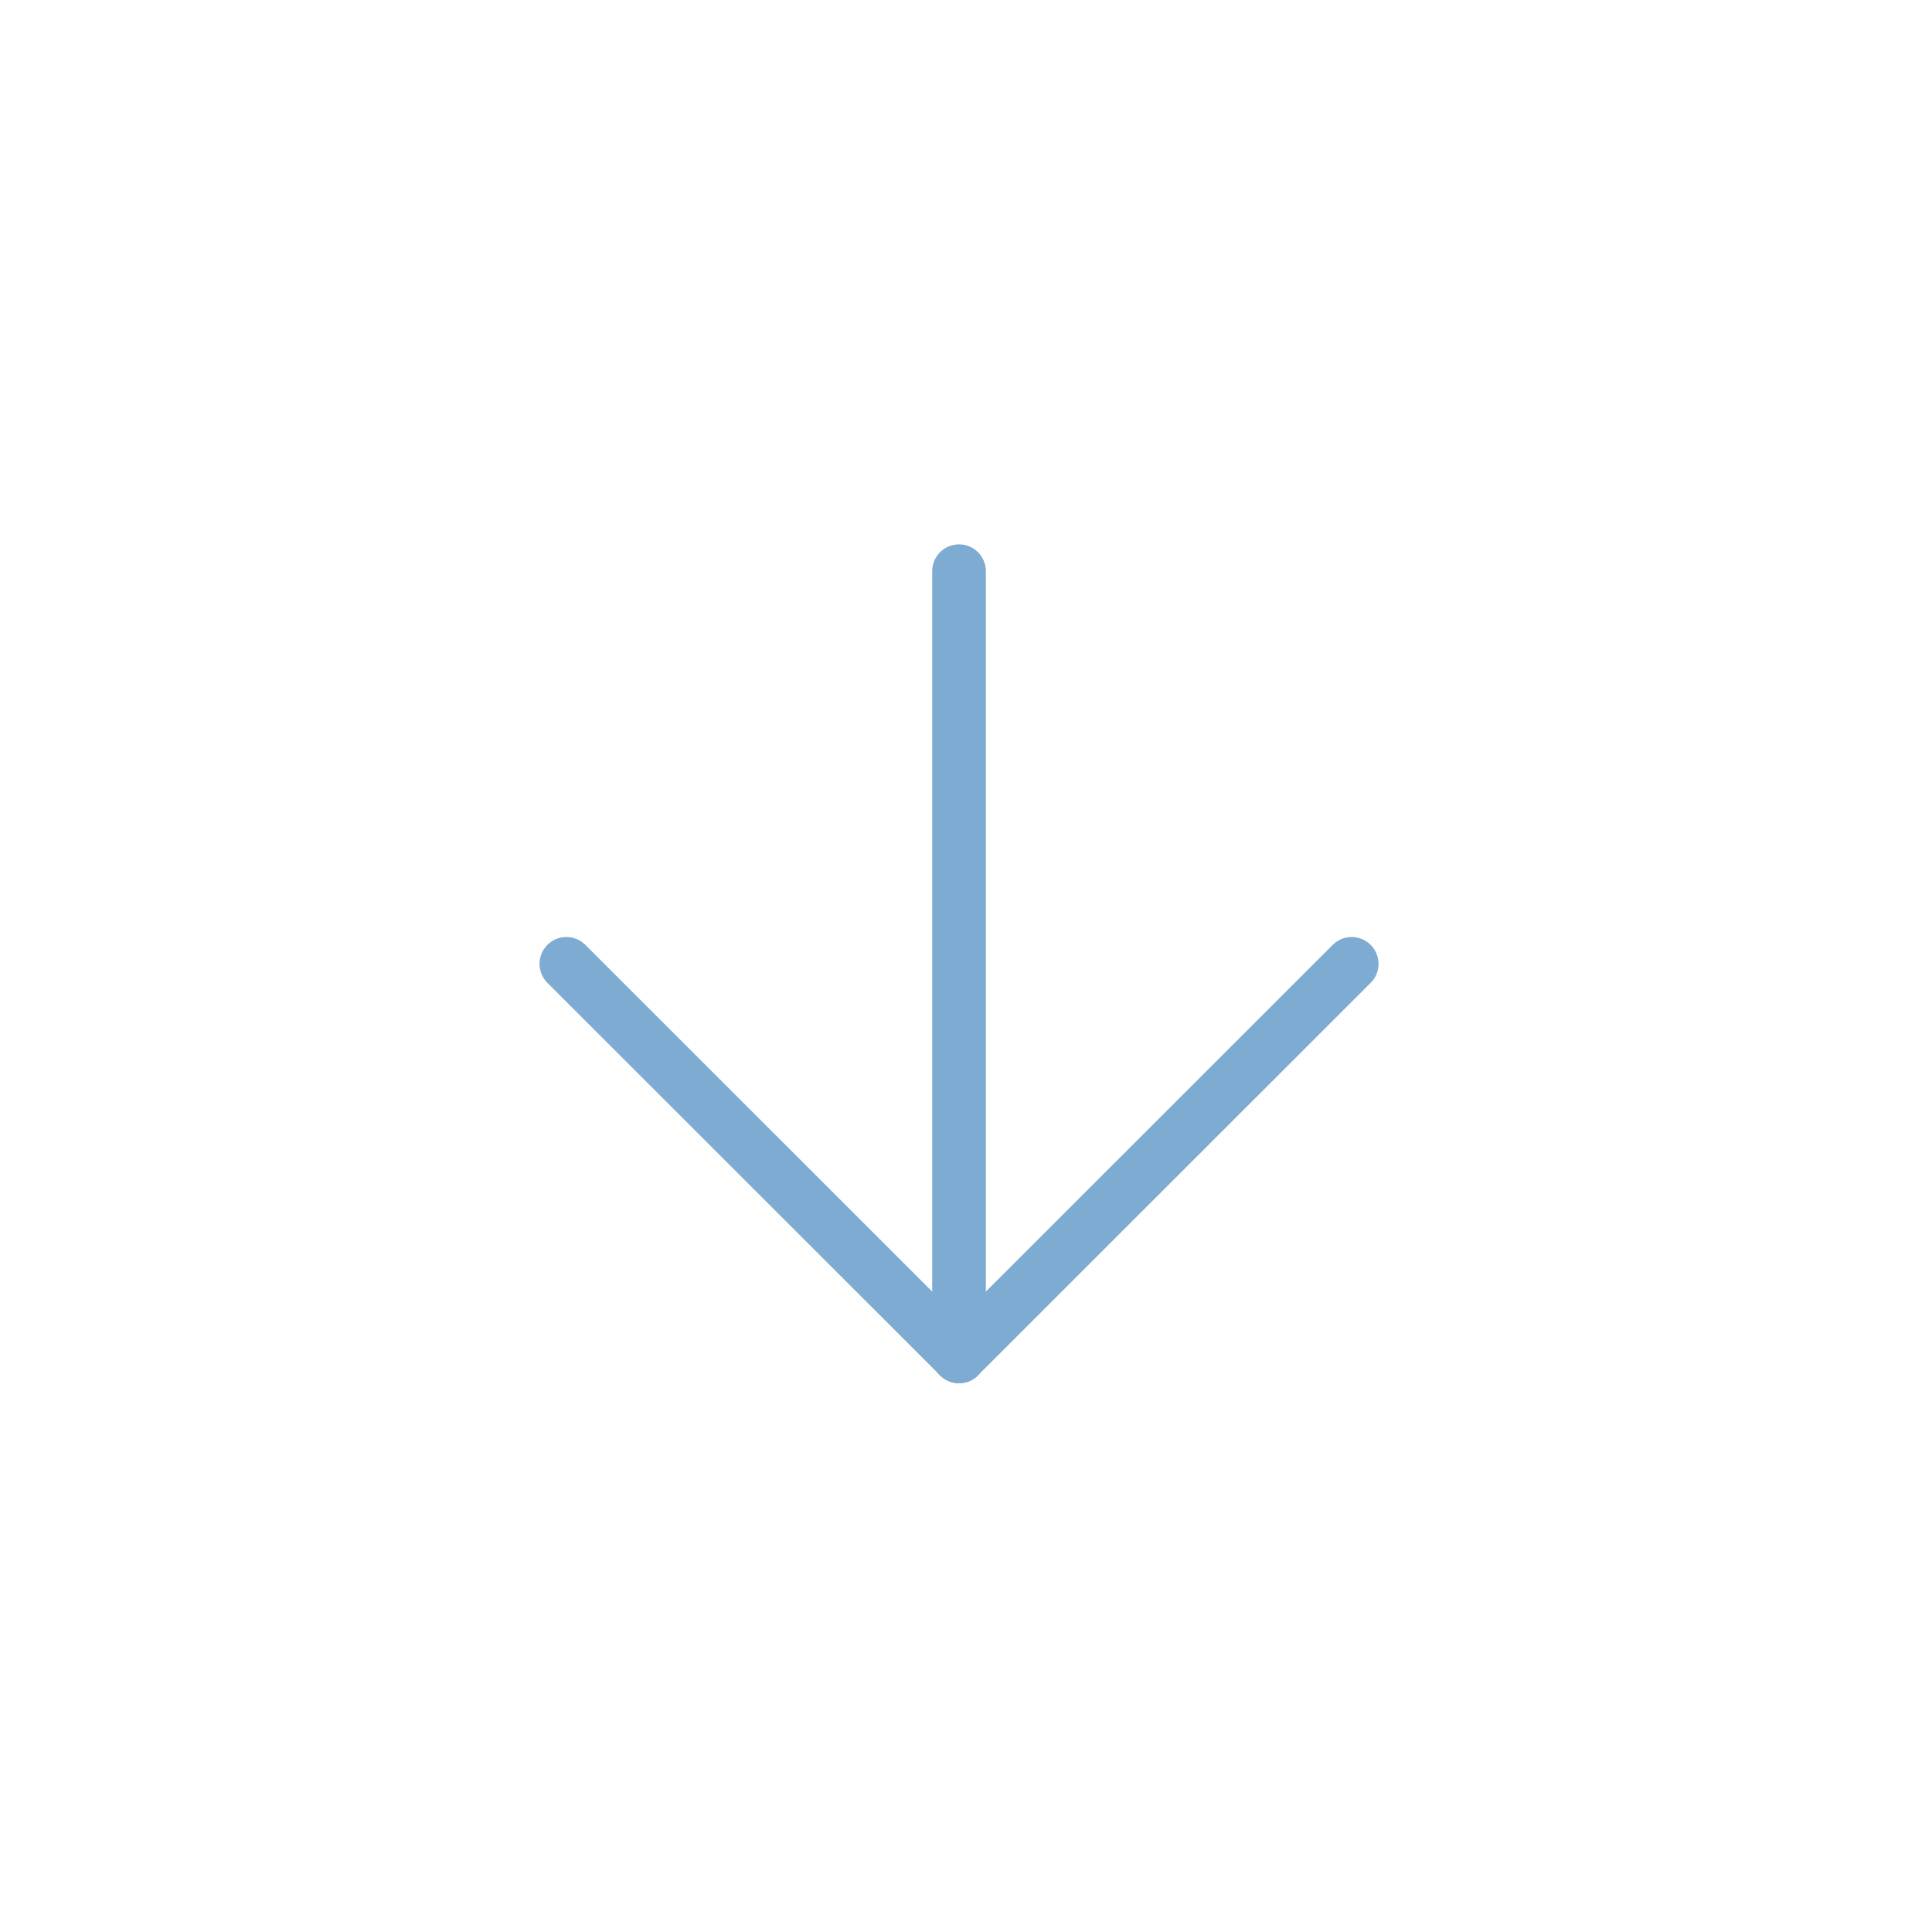 <?xml version="1.0" encoding="UTF-8"?><svg id="_レイヤー_2" xmlns="http://www.w3.org/2000/svg" xmlns:xlink="http://www.w3.org/1999/xlink" viewBox="0 0 108 108"><defs><style>.cls-1{fill:none;stroke:#7dabd1;stroke-linecap:round;stroke-miterlimit:10;stroke-width:3px;}.cls-2{fill:#fff;filter:url(#drop-shadow-1);}</style><filter id="drop-shadow-1" filterUnits="userSpaceOnUse"><feOffset dx="0" dy="0"/><feGaussianBlur result="blur" stdDeviation="3"/><feFlood flood-color="#000" flood-opacity=".15"/><feComposite in2="blur" operator="in"/><feComposite in="SourceGraphic"/></filter></defs><g id="_レイヤー_4"><g><circle class="cls-2" cx="53.66" cy="53.88" r="44.59"/><g><line class="cls-1" x1="53.61" y1="31.93" x2="53.61" y2="75.82"/><line class="cls-1" x1="75.56" y1="53.88" x2="53.61" y2="75.82"/><line class="cls-1" x1="31.66" y1="53.88" x2="53.61" y2="75.82"/></g></g></g></svg>